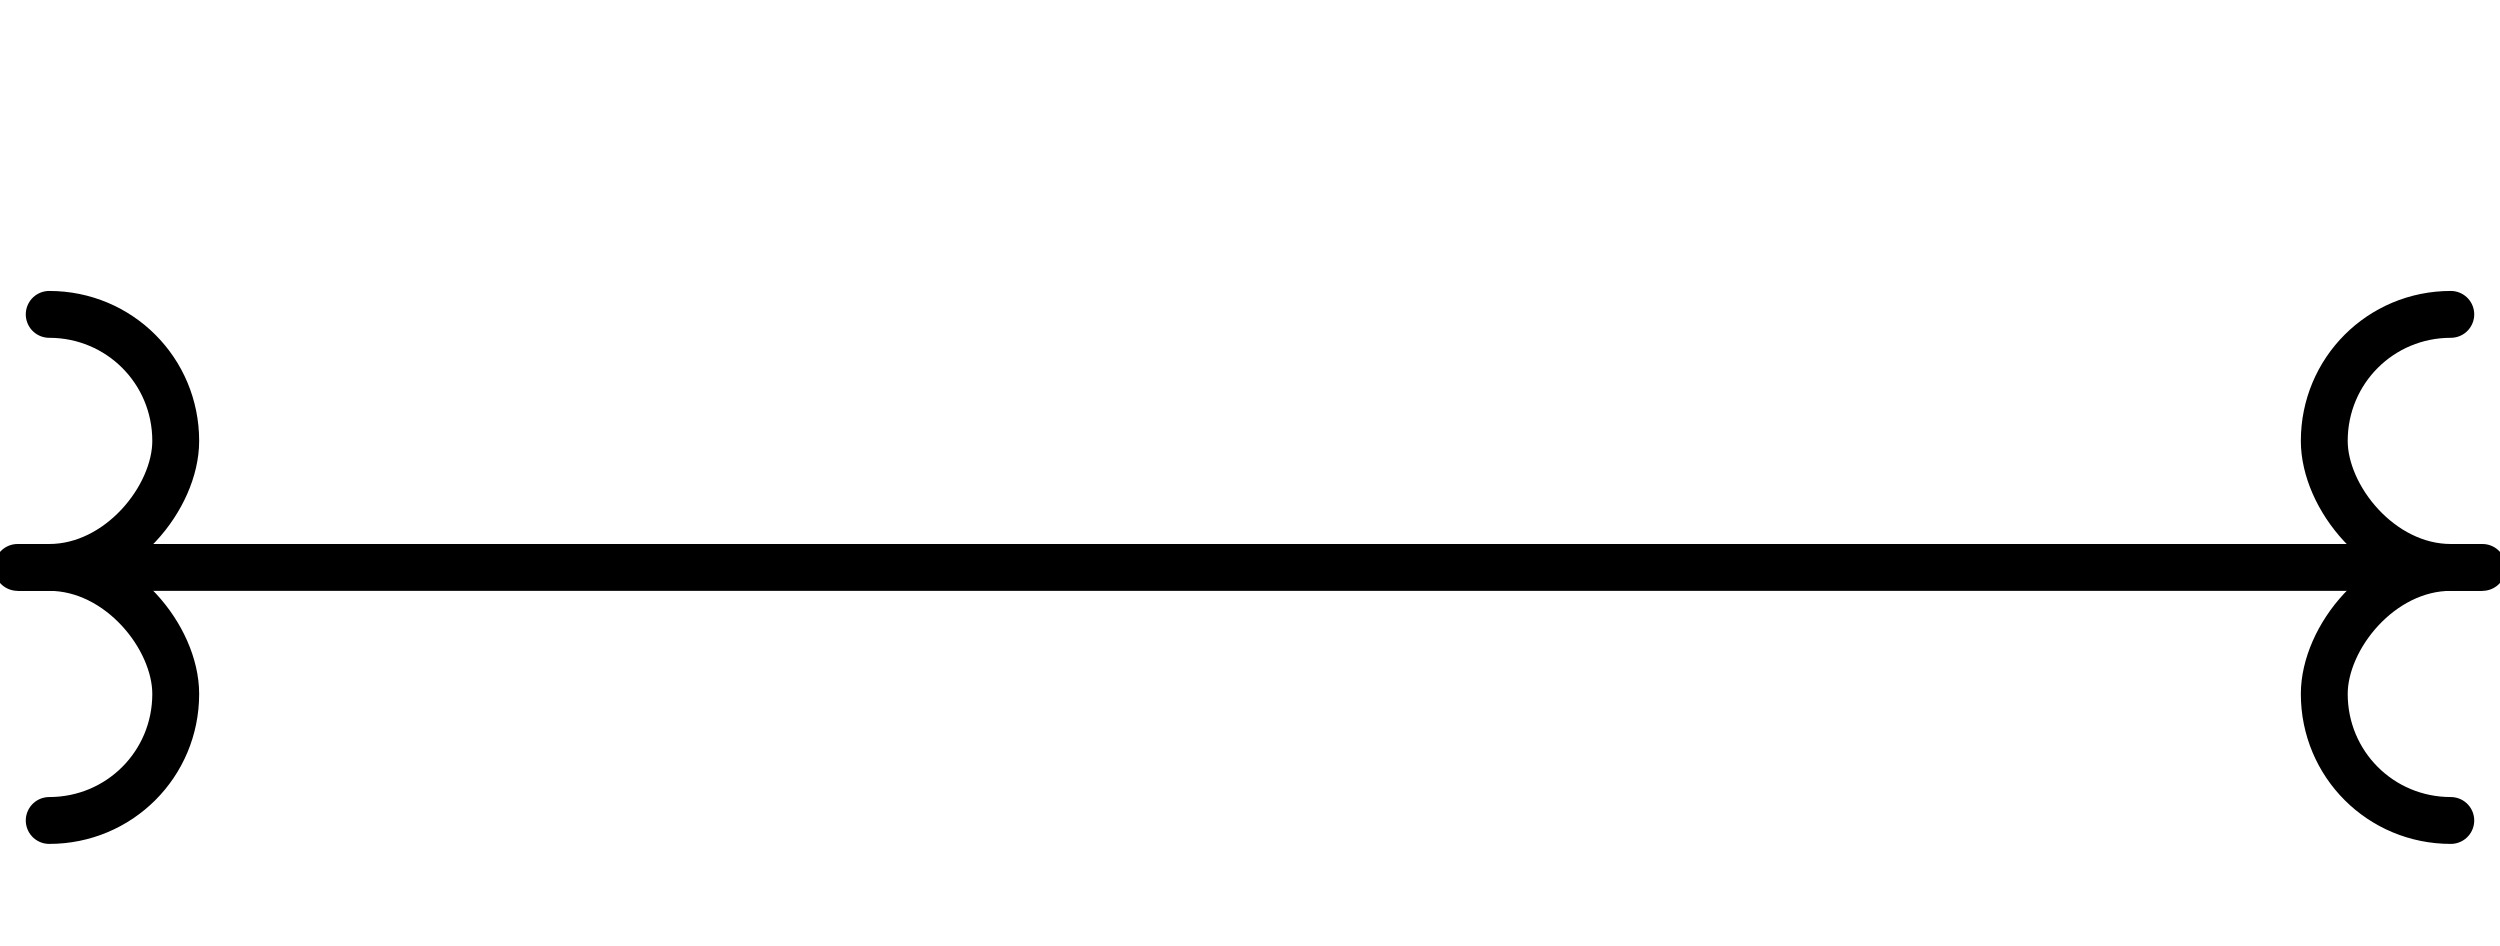 <svg xmlns="http://www.w3.org/2000/svg" xmlns:xlink="http://www.w3.org/1999/xlink" width="28.453pt" height="10.764pt" viewBox="0.0 -2.153 28.453 10.764 "> 
<g transform="translate(0, 8.611 ) scale(1,-1) translate(0,2.153 )"> 
        <g> 
 <g stroke="rgb(0.0%,0.0%,0.0%)"> 
 <g fill="rgb(0.0%,0.0%,0.0%)"> 
 <g stroke-width="0.4pt"> 
 <g> 
 </g> 
 <g> 
 <g stroke-width="0.4pt"> 
 <path d=" M  0.2 2.153 L  28.253 2.153  " style="fill:none"/> 
 <g> 
 <g transform="matrix(-1.0,0.0,0.0,-1.0,0.2,2.153)"> 
 <g> 
 <g transform="matrix(-1.0,0.0,0.0,1.0,0.0,0.0)"> 
 <g stroke-dasharray="none" stroke-dashoffset="0.0pt"> 
 <g stroke-linecap="round"> 
 <path d=" M  0.0 0.0 L  0.36 0.0 C  1.159 0.0 1.8 0.799 1.8 1.44 C  1.8 2.239 1.159 2.88 0.36 2.88 M  0.36 0.0 C  1.159 0.0 1.8 -0.799 1.8 -1.44 C  1.8 -2.239 1.159 -2.88 0.36 -2.88  " style="fill:none"/> 
 </g> 
 </g> 
 </g> 
 </g> 
 </g> 
 </g> 
 <g> 
 <g transform="matrix(1.0,0.0,0.0,1.0,28.253,2.153)"> 
 <g> 
 <g transform="matrix(-1.0,0.0,0.0,1.0,0.0,0.0)"> 
 <g stroke-dasharray="none" stroke-dashoffset="0.0pt"> 
 <g stroke-linecap="round"> 
 <path d=" M  0.0 0.0 L  0.36 0.0 C  1.159 0.0 1.8 0.799 1.8 1.44 C  1.8 2.239 1.159 2.88 0.36 2.88 M  0.36 0.0 C  1.159 0.0 1.8 -0.799 1.8 -1.44 C  1.8 -2.239 1.159 -2.88 0.36 -2.88  " style="fill:none"/> 
 </g> 
 </g> 
 </g> 
 </g> 
 </g> 
 </g> 
 </g> 
 </g> 
 </g> 
 </g> 
 </g> 
 </g> 
  </g> 
</svg> 
